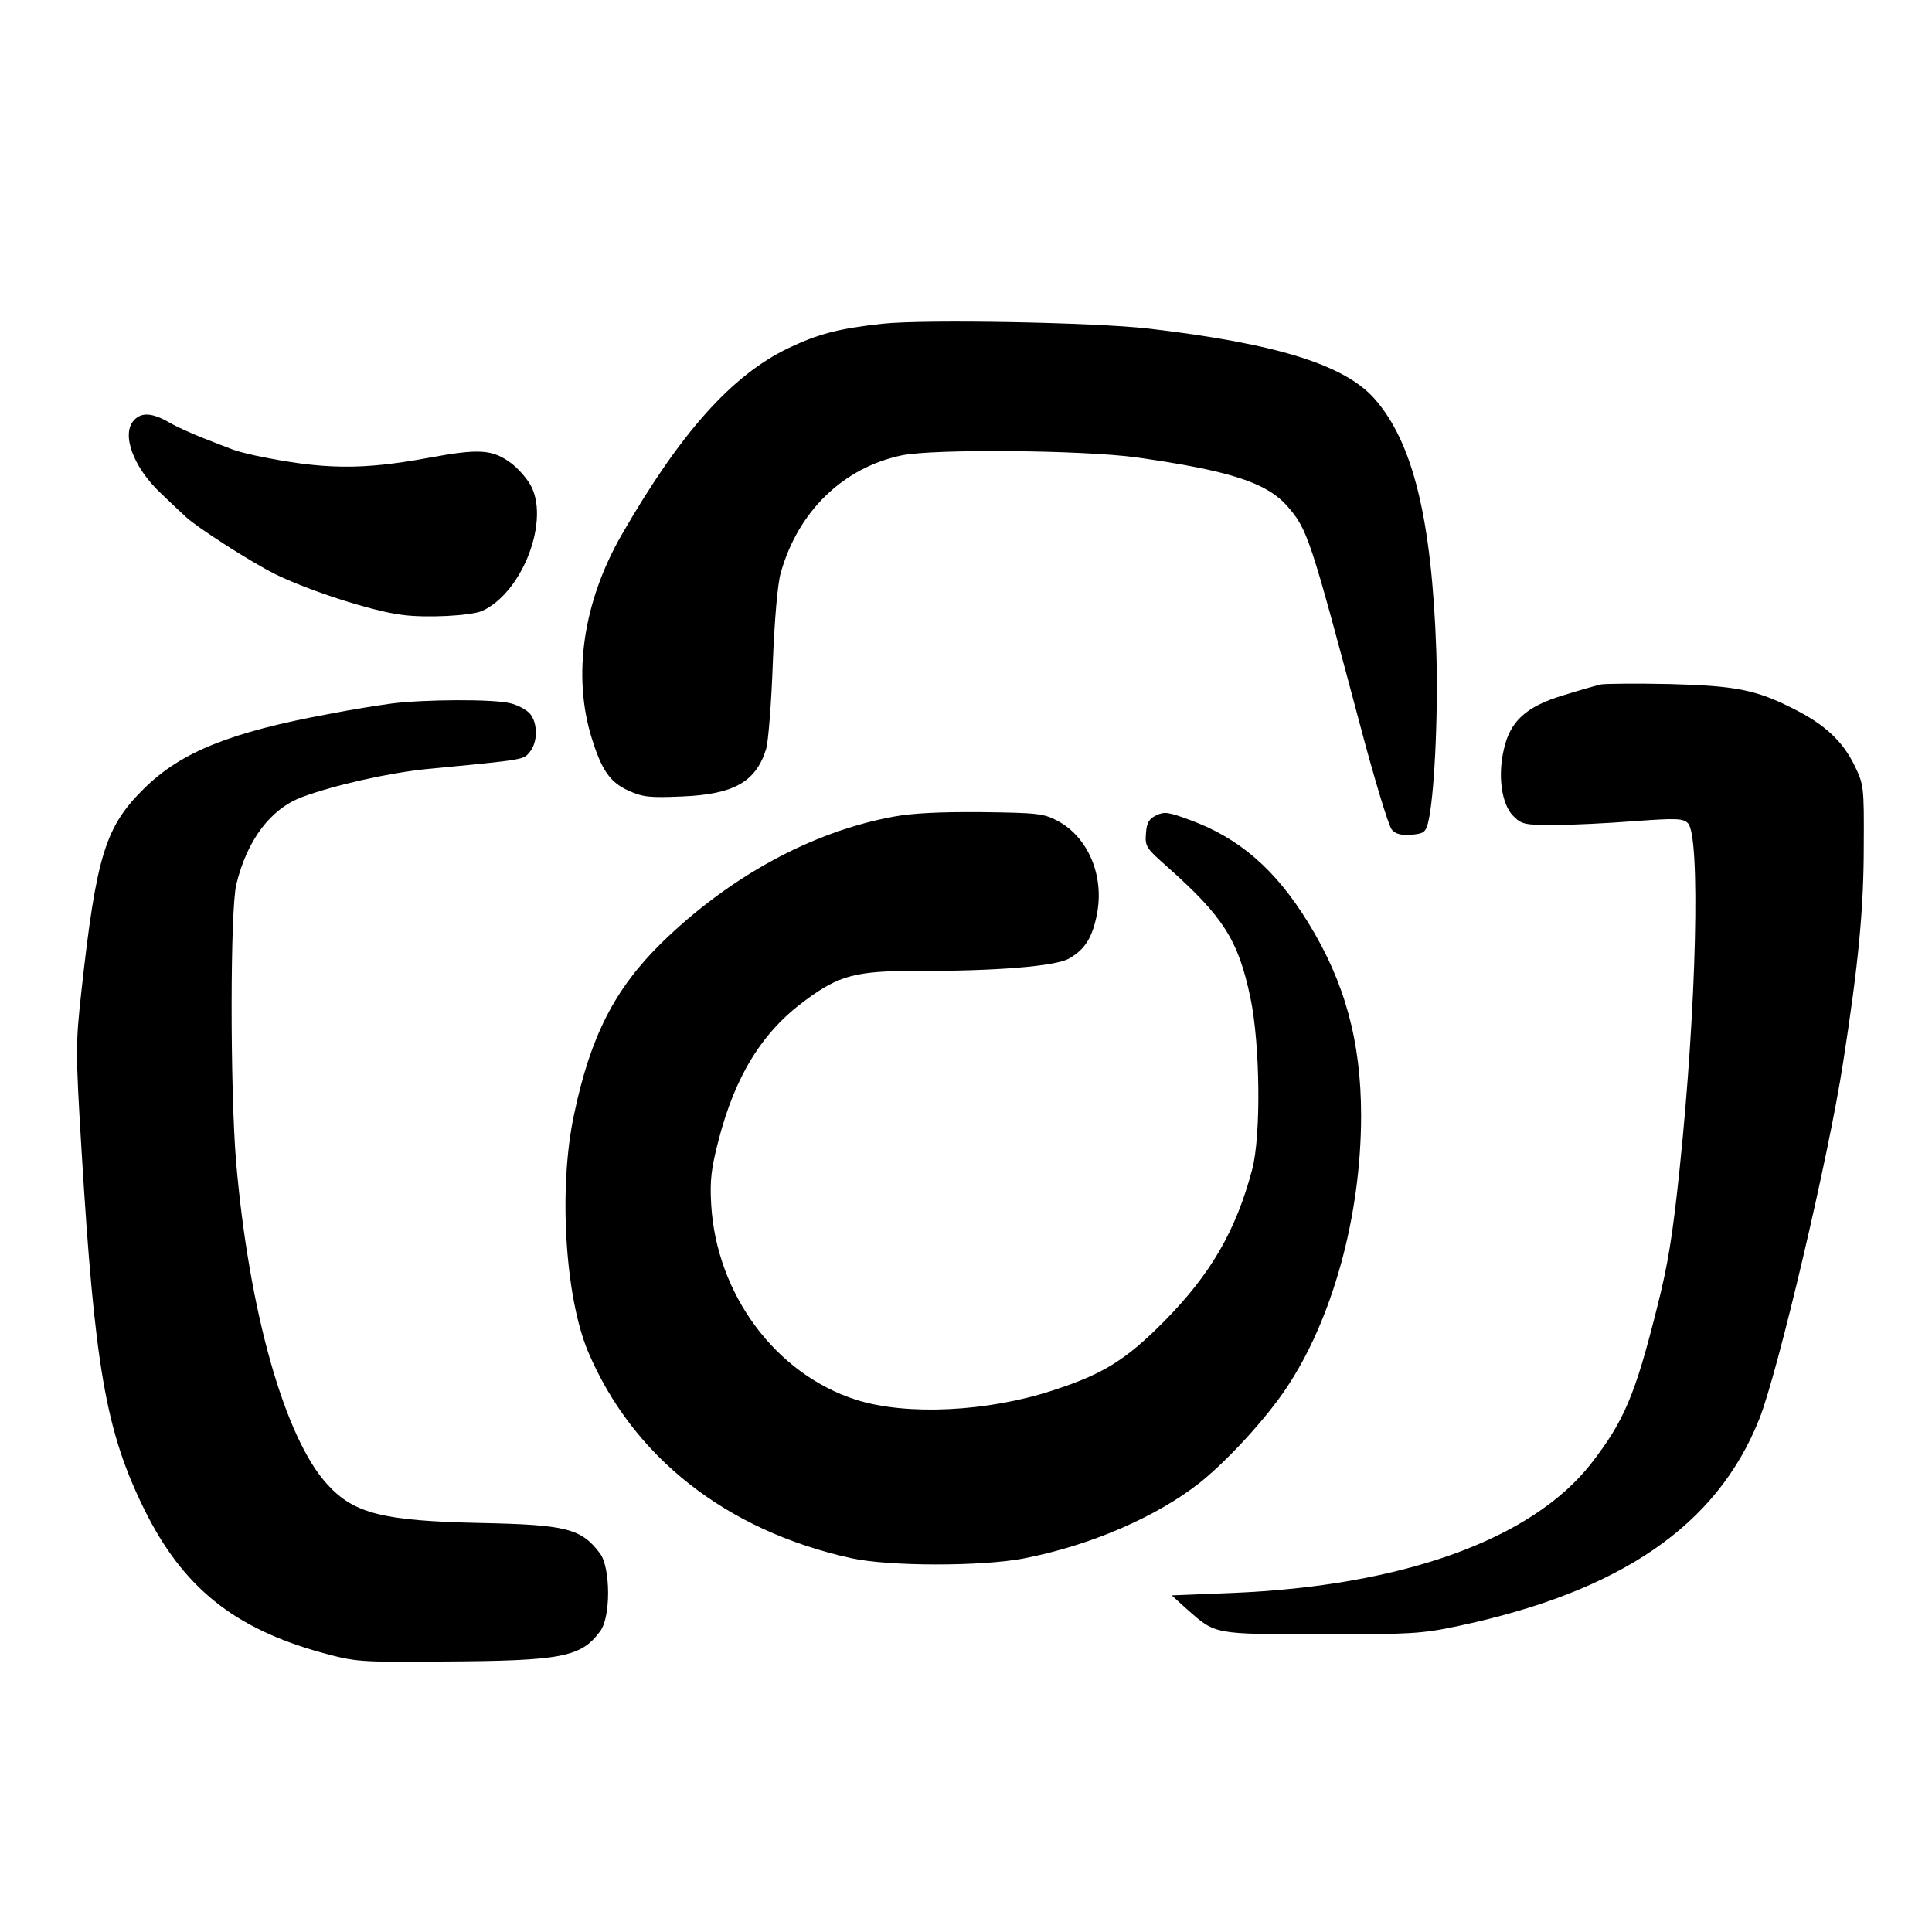 <?xml version="1.0" standalone="no"?>
<!DOCTYPE svg PUBLIC "-//W3C//DTD SVG 20010904//EN"
 "http://www.w3.org/TR/2001/REC-SVG-20010904/DTD/svg10.dtd">
<svg version="1.0" xmlns="http://www.w3.org/2000/svg"
 width="555pt" height="555pt" viewBox="0 0 555 555"
 preserveAspectRatio="xMidYMid meet">
<g transform="translate(0,555) scale(0.1,-0.1)"
fill="#000000" stroke="none">
<path d="M2535 4620 c-126 -14 -184 -29 -270 -70 -163 -78 -311 -244 -479
-536 -111 -193 -142 -405 -86 -585 29 -93 53 -127 107 -151 40 -18 61 -20 152
-16 149 6 213 42 242 137 6 20 15 131 19 246 5 127 14 230 23 260 50 177 180
302 348 337 95 19 520 15 674 -6 267 -38 373 -72 433 -140 58 -66 66 -92 207
-621 42 -159 84 -298 93 -308 11 -13 27 -17 56 -15 35 3 41 7 48 33 18 69 30
308 24 495 -13 379 -67 599 -177 724 -86 98 -282 159 -649 202 -156 18 -643
27 -765 14z"/>
<path d="M386 4344 c-39 -39 -4 -136 76 -211 28 -27 60 -57 72 -68 32 -30 184
-128 256 -164 93 -46 276 -106 363 -117 69 -10 200 -3 232 11 118 54 197 266
137 365 -12 20 -36 46 -53 59 -54 40 -91 43 -237 16 -194 -36 -304 -34 -497 6
-27 6 -59 14 -70 19 -11 4 -47 18 -80 31 -33 13 -78 33 -100 46 -47 27 -78 29
-99 7z"/>
<path d="M4600 3584 c-14 -3 -63 -17 -108 -31 -107 -32 -154 -74 -172 -156
-18 -77 -6 -158 27 -191 24 -24 32 -26 117 -26 50 0 154 5 230 11 123 9 141 8
155 -6 36 -36 25 -525 -24 -993 -20 -190 -33 -274 -66 -403 -62 -247 -94 -322
-188 -443 -170 -218 -542 -352 -1031 -372 l-174 -7 44 -40 c83 -73 74 -71 385
-72 255 0 290 2 389 23 470 99 748 289 870 596 53 133 200 756 241 1026 44
282 59 441 59 620 1 172 0 176 -27 232 -34 69 -85 117 -175 162 -108 55 -167
66 -357 71 -93 2 -181 1 -195 -1z"/>
<path d="M1125 3529 c-38 -5 -119 -18 -180 -30 -282 -52 -424 -109 -530 -213
-112 -110 -138 -192 -181 -582 -17 -155 -17 -173 0 -455 38 -628 70 -810 180
-1034 111 -225 258 -343 512 -413 96 -26 106 -27 344 -25 344 2 399 12 454 87
31 40 30 182 0 223 -54 72 -96 83 -344 88 -280 6 -363 27 -439 110 -123 133
-226 498 -263 930 -17 210 -17 723 1 795 31 127 98 216 188 250 94 35 251 70
361 81 282 27 275 26 294 49 23 28 23 82 1 109 -10 12 -36 26 -58 31 -49 12
-245 11 -340 -1z"/>
<path d="M2567 3204 c-235 -43 -473 -173 -668 -364 -133 -131 -203 -267 -250
-492 -45 -209 -26 -522 40 -680 128 -303 397 -515 756 -594 108 -24 375 -24
495 -1 192 37 383 120 507 218 81 65 190 184 248 271 133 198 215 496 215 783
0 214 -47 384 -151 553 -95 155 -200 246 -345 298 -57 21 -69 23 -92 12 -21
-10 -28 -21 -30 -52 -3 -37 0 -42 60 -95 162 -144 205 -211 240 -377 28 -133
31 -396 5 -494 -47 -177 -120 -301 -252 -435 -110 -111 -175 -152 -320 -199
-188 -62 -422 -73 -566 -27 -231 74 -401 303 -416 561 -4 69 0 103 21 184 48
186 126 312 249 402 98 73 147 85 322 85 221 -1 399 13 437 36 45 26 66 60 79
126 22 111 -25 222 -113 269 -40 21 -57 23 -218 25 -119 1 -200 -3 -253 -13z"/>
</g>
</svg>
